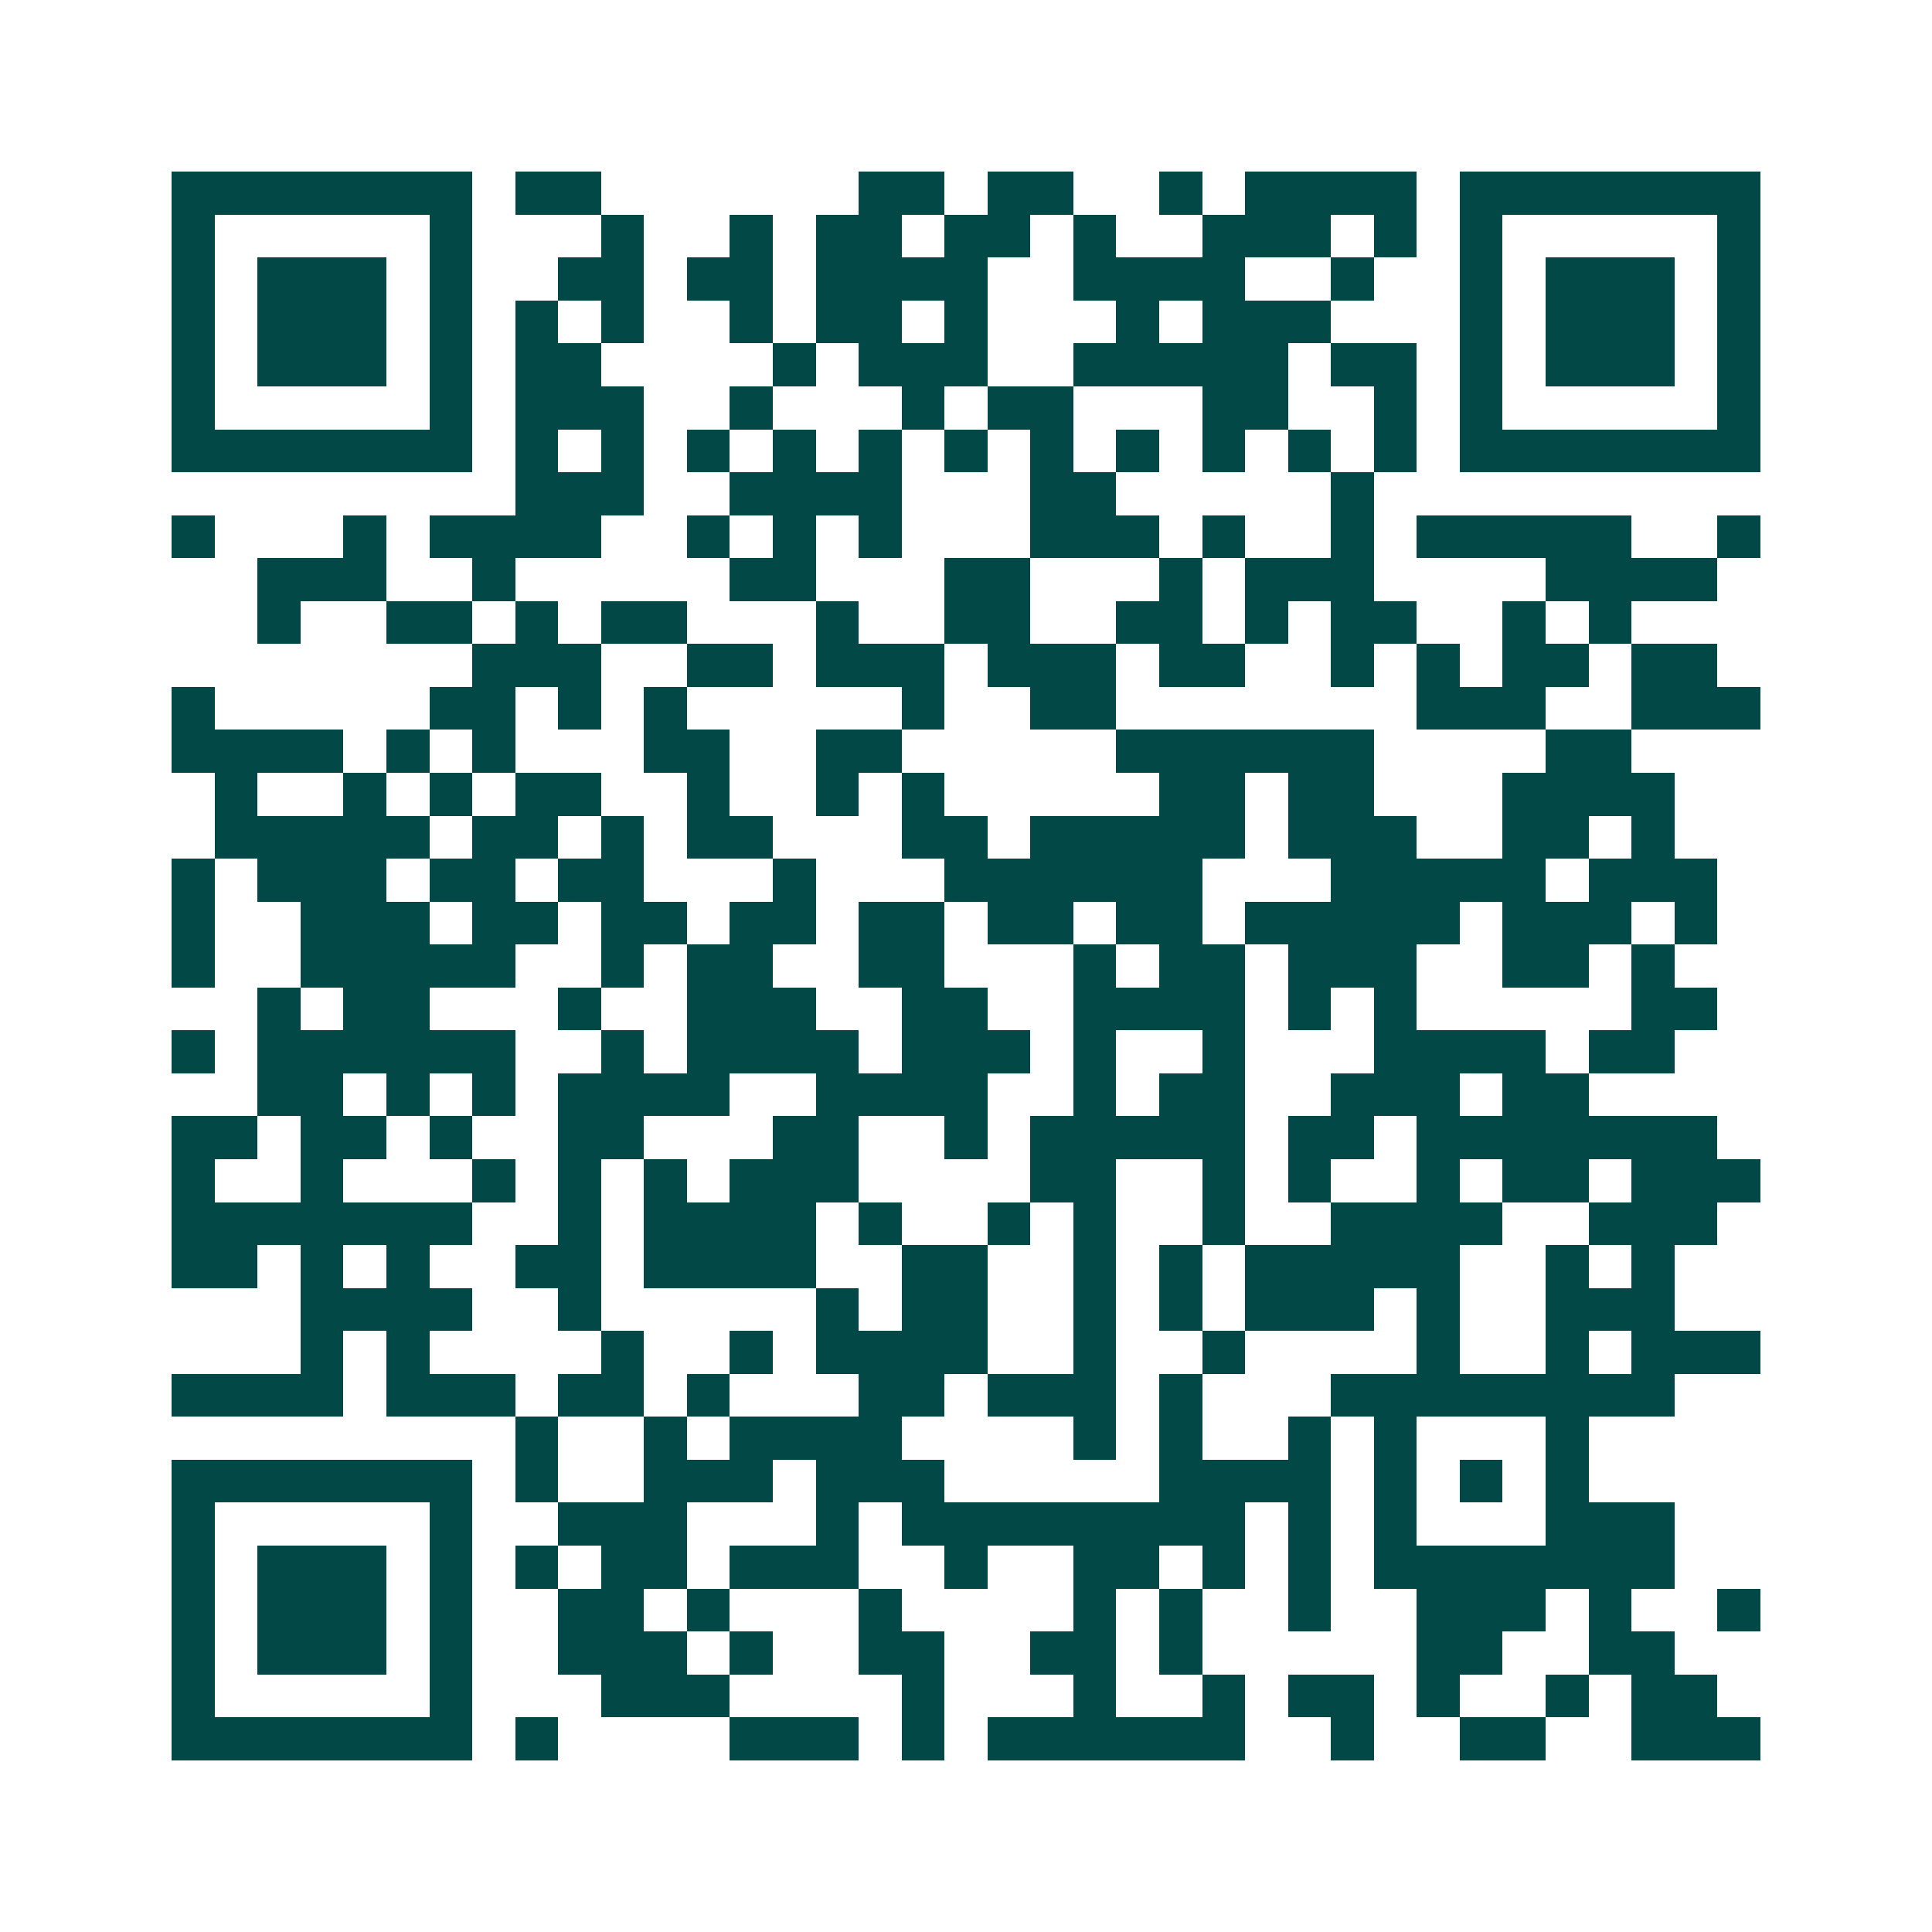 <svg xmlns="http://www.w3.org/2000/svg" width="200" height="200" viewBox="0 0 45 45" shape-rendering="crispEdges"><path fill="#ffffff" d="M0 0h45v45H0z"/><path stroke="#014847" d="M4 4.5h7m1 0h2m6 0h2m1 0h2m2 0h1m1 0h4m1 0h7M4 5.5h1m5 0h1m3 0h1m2 0h1m1 0h2m1 0h2m1 0h1m2 0h3m1 0h1m1 0h1m5 0h1M4 6.5h1m1 0h3m1 0h1m2 0h2m1 0h2m1 0h4m2 0h4m2 0h1m2 0h1m1 0h3m1 0h1M4 7.5h1m1 0h3m1 0h1m1 0h1m1 0h1m2 0h1m1 0h2m1 0h1m3 0h1m1 0h3m3 0h1m1 0h3m1 0h1M4 8.5h1m1 0h3m1 0h1m1 0h2m4 0h1m1 0h3m2 0h5m1 0h2m1 0h1m1 0h3m1 0h1M4 9.5h1m5 0h1m1 0h3m2 0h1m3 0h1m1 0h2m3 0h2m2 0h1m1 0h1m5 0h1M4 10.5h7m1 0h1m1 0h1m1 0h1m1 0h1m1 0h1m1 0h1m1 0h1m1 0h1m1 0h1m1 0h1m1 0h1m1 0h7M12 11.5h3m2 0h4m3 0h2m5 0h1M4 12.5h1m3 0h1m1 0h4m2 0h1m1 0h1m1 0h1m3 0h3m1 0h1m2 0h1m1 0h5m2 0h1M6 13.5h3m2 0h1m5 0h2m3 0h2m3 0h1m1 0h3m4 0h4M6 14.5h1m2 0h2m1 0h1m1 0h2m3 0h1m2 0h2m2 0h2m1 0h1m1 0h2m2 0h1m1 0h1M11 15.5h3m2 0h2m1 0h3m1 0h3m1 0h2m2 0h1m1 0h1m1 0h2m1 0h2M4 16.5h1m5 0h2m1 0h1m1 0h1m5 0h1m2 0h2m7 0h3m2 0h3M4 17.5h4m1 0h1m1 0h1m3 0h2m2 0h2m5 0h6m4 0h2M5 18.5h1m2 0h1m1 0h1m1 0h2m2 0h1m2 0h1m1 0h1m5 0h2m1 0h2m3 0h4M5 19.5h5m1 0h2m1 0h1m1 0h2m3 0h2m1 0h5m1 0h3m2 0h2m1 0h1M4 20.5h1m1 0h3m1 0h2m1 0h2m3 0h1m3 0h6m3 0h5m1 0h3M4 21.5h1m2 0h3m1 0h2m1 0h2m1 0h2m1 0h2m1 0h2m1 0h2m1 0h5m1 0h3m1 0h1M4 22.5h1m2 0h5m2 0h1m1 0h2m2 0h2m3 0h1m1 0h2m1 0h3m2 0h2m1 0h1M6 23.5h1m1 0h2m3 0h1m2 0h3m2 0h2m2 0h4m1 0h1m1 0h1m5 0h2M4 24.5h1m1 0h6m2 0h1m1 0h4m1 0h3m1 0h1m2 0h1m3 0h4m1 0h2M6 25.5h2m1 0h1m1 0h1m1 0h4m2 0h4m2 0h1m1 0h2m2 0h3m1 0h2M4 26.5h2m1 0h2m1 0h1m2 0h2m3 0h2m2 0h1m1 0h5m1 0h2m1 0h7M4 27.5h1m2 0h1m3 0h1m1 0h1m1 0h1m1 0h3m4 0h2m2 0h1m1 0h1m2 0h1m1 0h2m1 0h3M4 28.5h7m2 0h1m1 0h4m1 0h1m2 0h1m1 0h1m2 0h1m2 0h4m2 0h3M4 29.5h2m1 0h1m1 0h1m2 0h2m1 0h4m2 0h2m2 0h1m1 0h1m1 0h5m2 0h1m1 0h1M7 30.5h4m2 0h1m5 0h1m1 0h2m2 0h1m1 0h1m1 0h3m1 0h1m2 0h3M7 31.5h1m1 0h1m4 0h1m2 0h1m1 0h4m2 0h1m2 0h1m4 0h1m2 0h1m1 0h3M4 32.5h4m1 0h3m1 0h2m1 0h1m3 0h2m1 0h3m1 0h1m3 0h8M12 33.5h1m2 0h1m1 0h4m4 0h1m1 0h1m2 0h1m1 0h1m3 0h1M4 34.5h7m1 0h1m2 0h3m1 0h3m5 0h4m1 0h1m1 0h1m1 0h1M4 35.5h1m5 0h1m2 0h3m3 0h1m1 0h8m1 0h1m1 0h1m3 0h3M4 36.5h1m1 0h3m1 0h1m1 0h1m1 0h2m1 0h3m2 0h1m2 0h2m1 0h1m1 0h1m1 0h7M4 37.5h1m1 0h3m1 0h1m2 0h2m1 0h1m3 0h1m4 0h1m1 0h1m2 0h1m2 0h3m1 0h1m2 0h1M4 38.5h1m1 0h3m1 0h1m2 0h3m1 0h1m2 0h2m2 0h2m1 0h1m5 0h2m2 0h2M4 39.5h1m5 0h1m3 0h3m4 0h1m3 0h1m2 0h1m1 0h2m1 0h1m2 0h1m1 0h2M4 40.5h7m1 0h1m4 0h3m1 0h1m1 0h6m2 0h1m2 0h2m2 0h3"/></svg>
